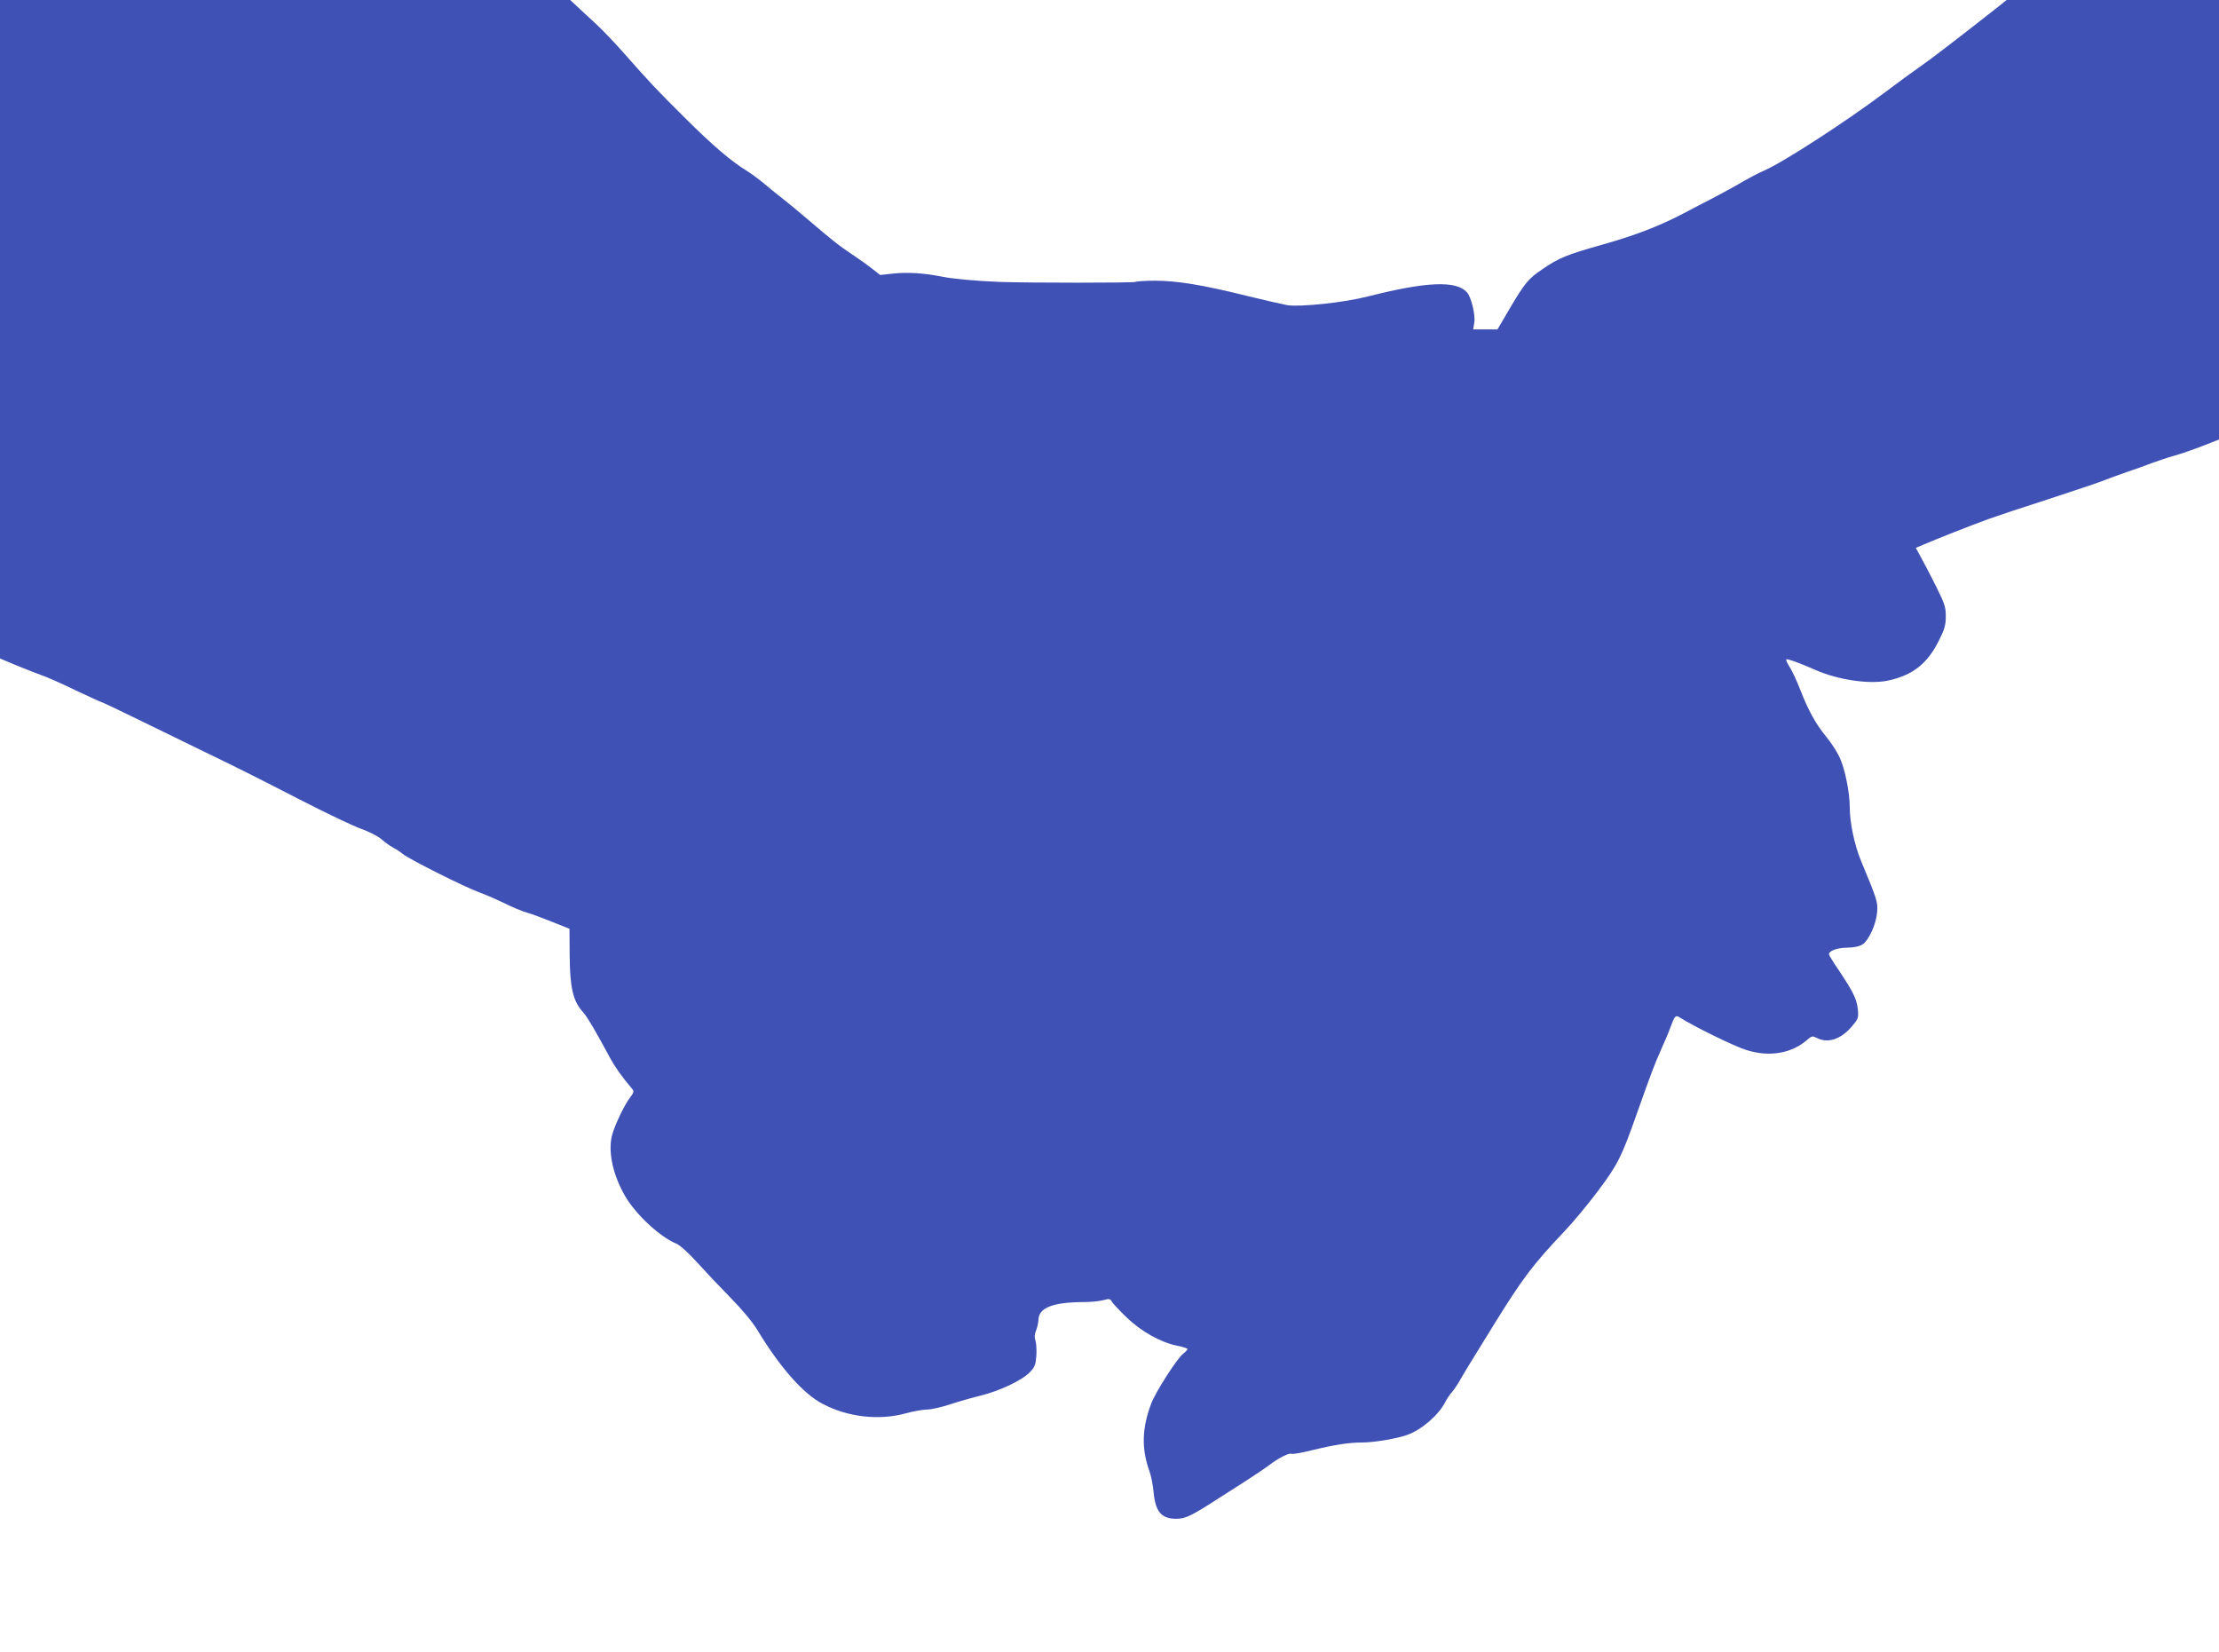 <?xml version="1.0" standalone="no"?>
<!DOCTYPE svg PUBLIC "-//W3C//DTD SVG 20010904//EN"
 "http://www.w3.org/TR/2001/REC-SVG-20010904/DTD/svg10.dtd">
<svg version="1.0" xmlns="http://www.w3.org/2000/svg"
 width="1280pt" height="953pt" viewBox="0 0 1280 953"
 preserveAspectRatio="xMidYMid meet">
<g transform="translate(0,953) scale(0.1,-0.1)"
fill="#3f51b5" stroke="none">
<path d="M0 7631 l0 -1899 98 -41 c53 -22 118 -47 143 -56 25 -8 112 -46 192
-85 81 -38 150 -70 153 -70 4 0 95 -43 203 -96 108 -53 270 -132 361 -176 260
-126 289 -141 576 -288 149 -77 309 -153 356 -170 48 -17 100 -44 119 -61 19
-17 48 -38 64 -46 17 -9 45 -27 62 -41 46 -34 353 -188 438 -219 39 -14 104
-43 146 -63 41 -21 100 -46 130 -54 30 -9 97 -34 149 -55 l95 -38 1 -154 c2
-189 19 -264 79 -329 22 -24 75 -114 153 -260 30 -55 64 -104 129 -181 11 -13
9 -21 -13 -50 -32 -41 -88 -159 -103 -215 -25 -94 3 -228 75 -353 62 -106 199
-234 295 -274 21 -8 69 -52 120 -108 46 -51 133 -143 193 -204 67 -68 126
-139 154 -185 130 -215 265 -369 377 -427 146 -77 325 -97 479 -55 44 12 99
22 122 22 24 0 82 13 131 29 48 16 129 39 178 51 110 27 240 88 285 135 29 30
34 43 38 94 2 33 0 73 -5 88 -7 20 -6 37 3 58 7 17 13 44 14 61 1 71 81 103
260 104 41 0 93 5 114 11 34 9 40 9 49 -8 5 -10 44 -51 85 -91 87 -83 196
-144 293 -164 32 -6 59 -15 59 -19 0 -4 -11 -16 -24 -26 -35 -26 -161 -222
-186 -290 -53 -141 -56 -259 -10 -387 10 -28 21 -82 24 -120 11 -116 45 -156
132 -156 53 0 89 18 254 125 19 12 80 51 135 86 55 35 120 79 144 97 56 43
119 74 131 67 6 -3 56 5 112 19 130 32 217 46 293 46 70 0 202 22 263 44 83
30 180 114 218 188 9 18 26 44 39 58 12 14 33 45 47 70 23 41 57 96 196 321
167 270 227 348 408 539 45 47 131 150 191 230 116 155 136 195 226 450 87
245 99 276 136 360 21 47 46 105 55 130 26 72 31 78 58 60 82 -52 313 -165
381 -186 132 -42 260 -21 351 58 26 23 31 24 55 12 63 -33 137 -10 200 62 40
47 42 51 38 100 -6 61 -27 103 -107 223 -33 48 -60 92 -60 97 0 20 48 38 105
38 41 1 70 7 89 19 37 25 79 118 84 187 4 58 2 66 -93 295 -38 92 -65 220 -65
310 0 86 -29 227 -60 290 -16 33 -50 85 -75 115 -59 71 -104 152 -149 268 -20
52 -48 112 -62 134 -14 22 -23 42 -20 45 5 5 80 -22 168 -61 129 -57 309 -84
416 -62 144 30 230 98 296 231 33 65 40 90 40 140 0 54 -6 72 -57 175 -32 63
-71 139 -87 167 l-29 53 45 19 c57 25 273 111 379 149 44 16 195 66 335 111
140 46 282 93 315 106 33 13 98 37 145 53 47 16 112 39 145 52 33 12 89 31
125 41 36 10 109 35 163 56 l97 38 0 1267 0 1268 -612 0 -613 0 -50 -40 c-246
-193 -390 -304 -460 -352 -33 -23 -121 -87 -195 -143 -227 -170 -582 -400
-694 -449 -32 -14 -84 -41 -115 -59 -31 -19 -112 -64 -181 -100 -69 -35 -143
-74 -165 -86 -144 -75 -278 -127 -465 -180 -213 -60 -257 -78 -352 -143 -81
-55 -100 -77 -185 -220 l-75 -128 -70 0 -70 0 6 38 c8 44 -17 148 -42 176 -62
69 -233 62 -572 -24 -136 -35 -390 -62 -465 -50 -27 5 -133 29 -235 54 -249
62 -401 87 -527 87 -57 0 -109 -4 -115 -7 -10 -6 -611 -6 -783 0 -132 5 -273
18 -335 31 -99 20 -197 26 -279 17 l-74 -8 -46 36 c-25 20 -77 57 -116 83 -73
48 -117 83 -262 207 -48 41 -108 91 -133 110 -25 19 -72 57 -105 85 -33 28
-78 61 -100 75 -97 59 -203 150 -361 307 -173 172 -201 202 -361 383 -51 58
-127 137 -169 175 -42 39 -90 82 -106 98 l-29 27 -1644 0 -1645 0 0 -1899z"/>
</g>
</svg>
